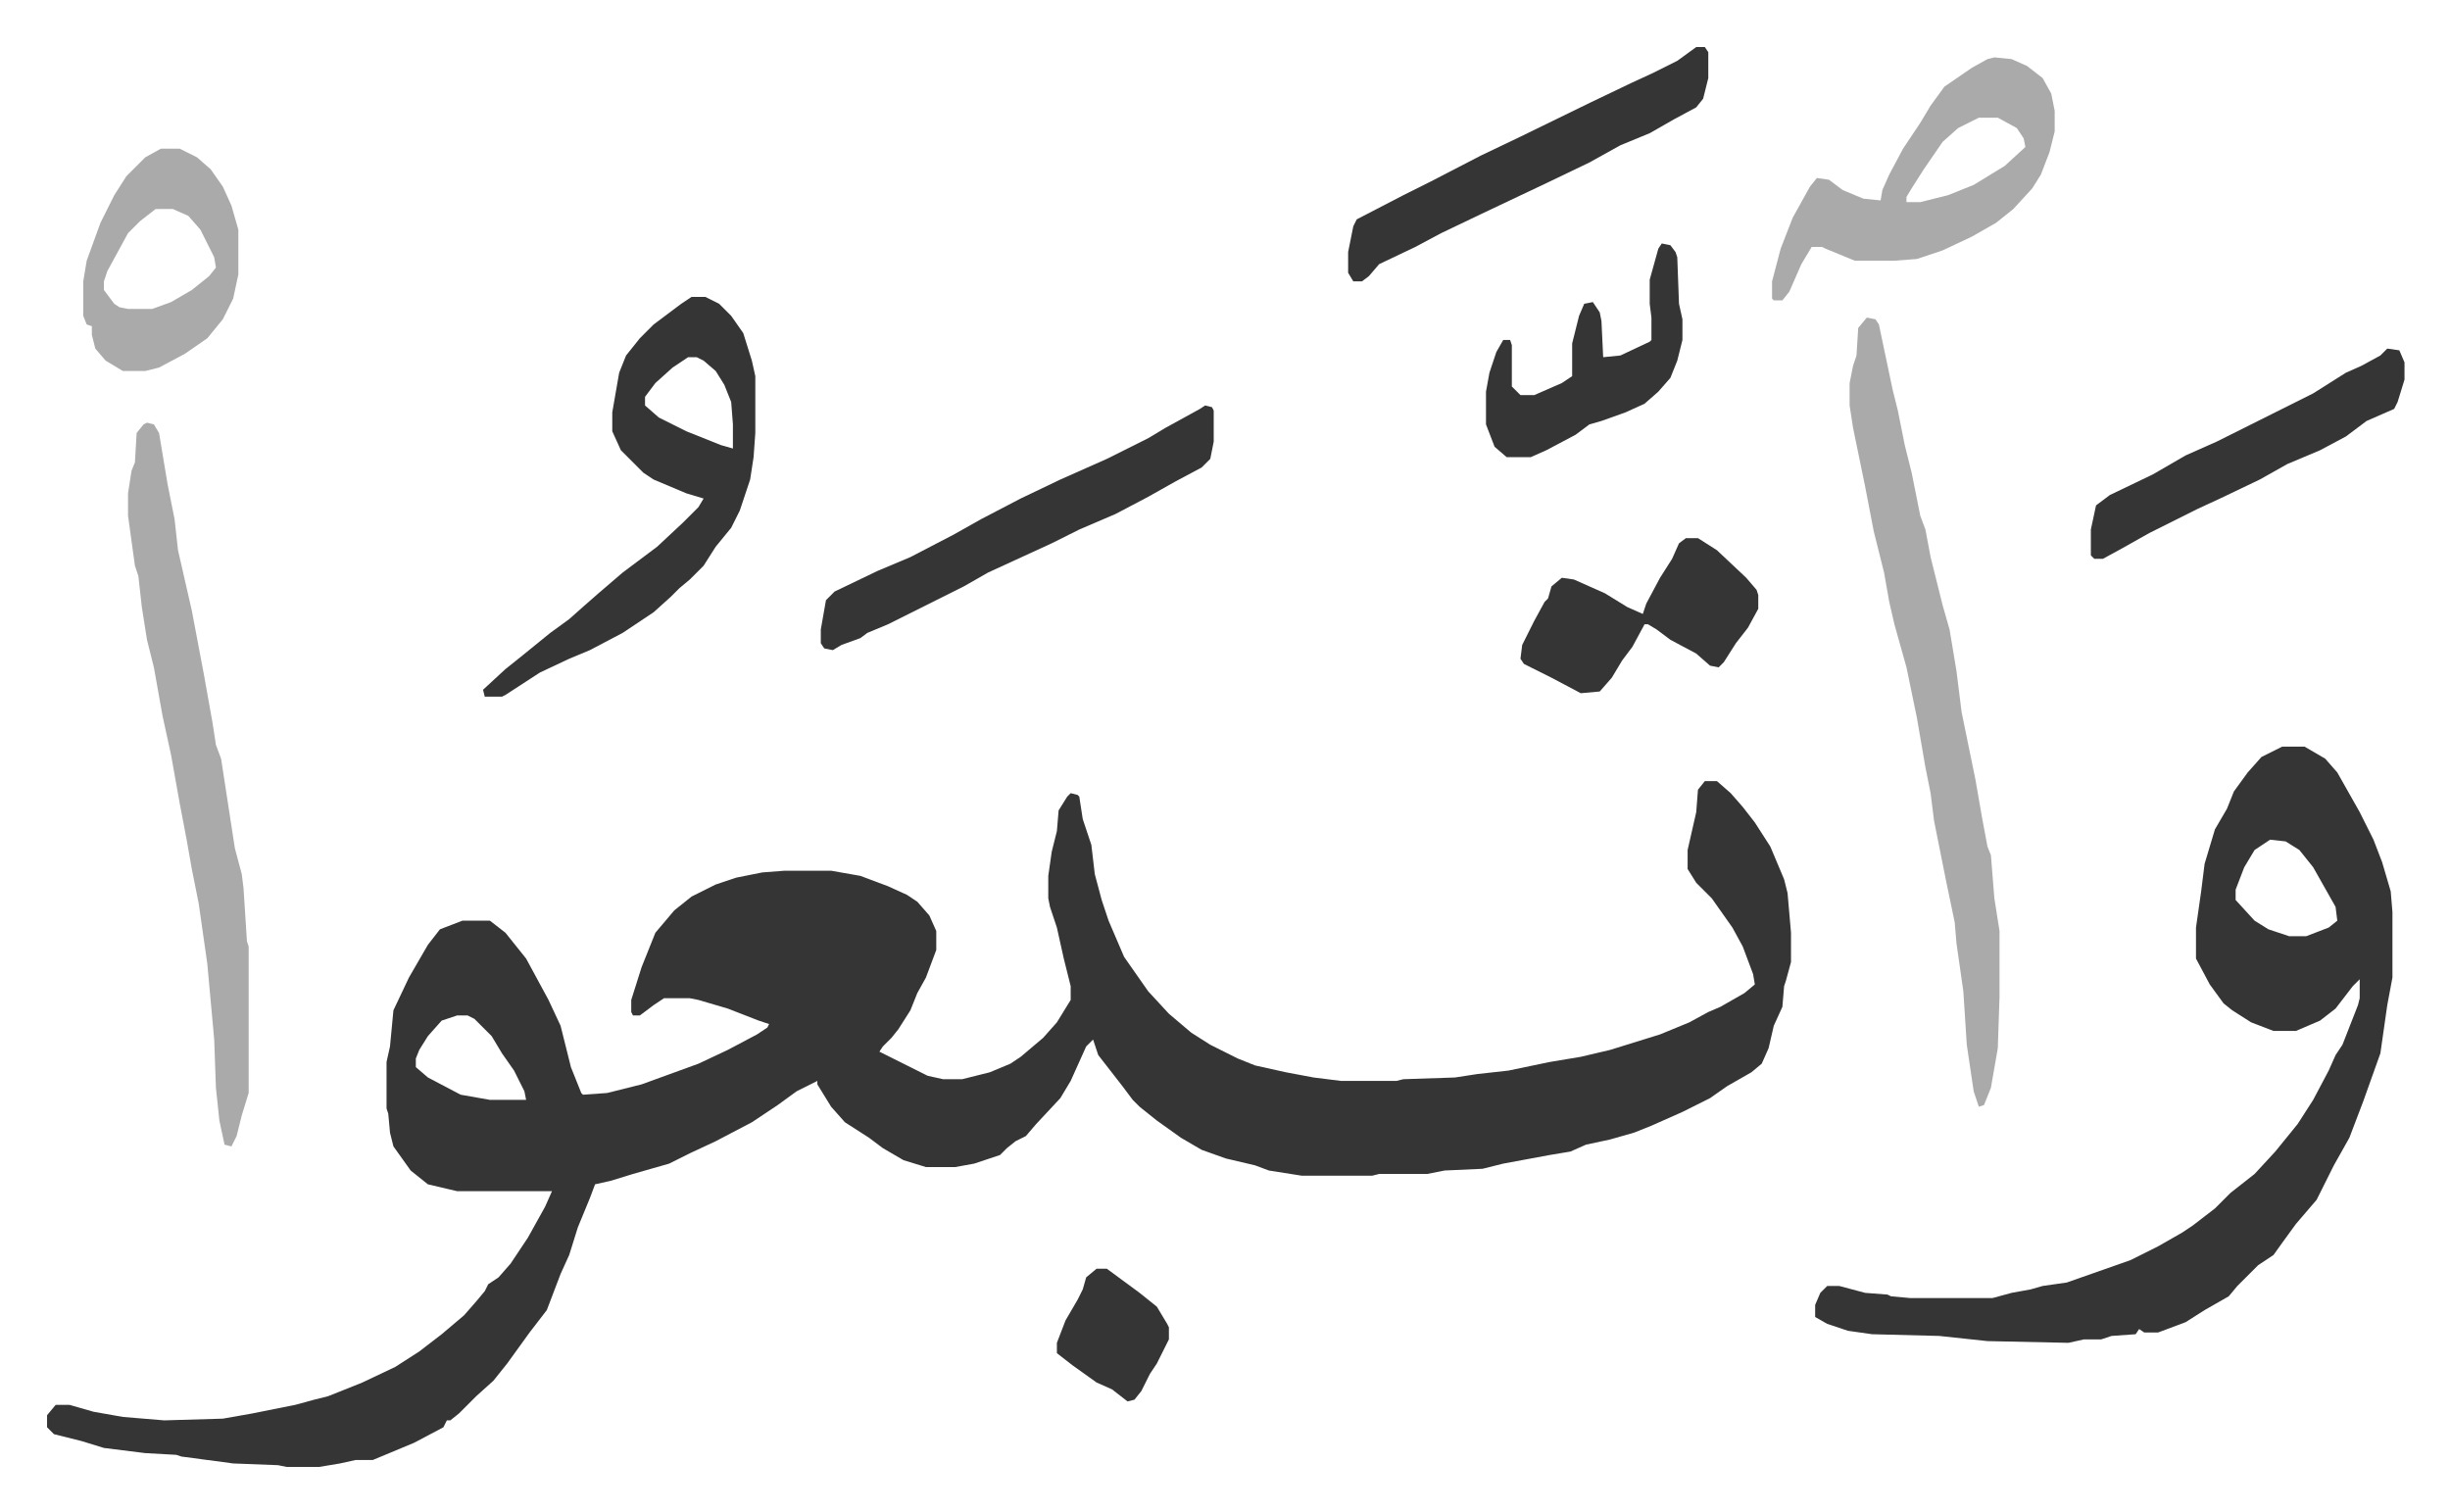 <svg xmlns="http://www.w3.org/2000/svg" viewBox="-27.3 290.7 1421.7 877.7">
    <path fill="#353535" id="rule_normal" d="M962 744h7l8 7 7 8 7 9 9 14 8 19 2 8 2 23v17l-3 11-1 3-1 12-5 11-3 13-4 9-6 5-14 8-10 7-16 8-18 8-10 4-14 4-14 3-9 4-12 2-27 5-12 3-22 1-10 2h-28l-4 1h-41l-19-3-8-3-17-4-14-5-12-7-14-10-10-8-4-4-6-8-7-9-7-9-3-9-4 4-9 20-6 10-14 15-6 7-6 3-5 4-4 4-15 5-11 2h-17l-13-4-12-7-8-6-14-9-8-9-8-13v-2l-12 6-11 8-15 10-21 11-15 7-12 6-21 6-13 4-9 2-3 8-7 17-5 16-5 11-8 21-10 13-13 18-8 10-10 9-10 10-5 4h-2l-2 4-17 9-24 10h-10l-9 2-12 2h-19l-5-1-26-1-30-4-3-1-18-1-24-3-13-4-16-4-4-4v-7l5-6h8l14 4 17 3 24 2 34-1 17-3 25-5 11-3 8-2 20-8 19-9 14-9 13-10 13-11 7-8 5-6 2-4 6-4 7-8 10-15 10-18 4-9h-55l-17-4-10-8-10-14-2-8-1-11-1-3v-27l2-9 2-21 9-19 11-19 7-9 13-5h16l9 7 12 15 13 24 7 15 6 24 6 15 1 1 14-1 20-5 33-12 17-8 17-9 6-4 1-2-6-2-18-7-17-5-5-1h-15l-6 4-8 6h-4l-1-2v-7l6-19 4-10 4-10 11-13 10-8 14-7 12-4 15-3 13-1h27l17 3 16 6 11 5 6 4 7 8 4 9v11l-6 16-5 9-4 10-7 11-4 5-5 5-2 3 28 14 9 2h11l16-4 12-5 6-4 13-11 8-9 8-13v-8l-4-16-4-18-4-12-1-5v-13l2-14 3-12 1-12 5-8 2-2 4 1 1 1 2 13 5 15 2 17 4 15 4 12 9 21 7 10 7 10 12 13 13 11 11 7 16 8 10 4 18 4 16 3 16 2h32l4-1 30-1 13-2 18-2 24-5 18-3 17-4 29-9 17-7 11-6 7-3 14-8 6-5-1-6-6-16-6-11-12-17-9-9-5-8v-11l5-22 1-13zM238 880l-9 3-8 9-5 8-2 5v5l7 6 19 10 17 3h21l-1-5-6-12-7-10-6-10-10-10-4-2zm1059-156h13l12 7 7 8 13 23 8 16 5 13 5 17 1 12v38l-3 16-4 28-10 28-8 21-9 16-7 14-3 6-12 14-8 11-5 7-9 6-12 12-5 6-14 8-11 7-16 6h-8l-3-2-2 3-14 1-6 2h-10l-9 2-47-1-28-3-39-1-14-2-12-4-7-4v-7l3-7 4-4h7l15 4 13 1 2 1 11 1h48l11-3 11-2 7-2 14-2 37-13 16-8 14-8 6-4 13-10 9-9 14-11 12-13 13-16 9-14 9-17 4-9 4-6 9-23 1-4v-11l-4 4-10 13-9 7-14 6h-13l-13-5-11-7-5-4-8-11-8-15v-18l3-21 2-16 6-20 7-12 4-10 8-11 8-9zm-7 54-9 6-6 10-5 13v6l11 12 8 5 12 4h10l13-5 5-4-1-8-13-23-8-10-8-5z"/>
    <path fill="#aaa" id="rule_hamzat_wasl" d="m1056 475 5 1 2 3 8 38 3 12 4 20 4 16 5 25 3 8 3 16 4 16 3 12 4 14 4 24 3 24 8 39 4 23 3 16 2 5 2 25 3 19v38l-1 30-4 23-4 10-3 1-3-9-4-27-2-31-4-28-1-12-5-24-7-35-2-16-3-15-5-29-6-29-7-25-3-13-3-17-6-24-5-26-7-34-2-13v-13l2-10 2-6 1-16zM58 536l4 1 3 5 5 30 4 20 2 18 8 35 7 37 5 28 2 13 3 8 8 52 4 15 1 8 2 31 1 3v85l-4 13-3 12-3 6-4-1-3-14-2-19-1-28-4-44-5-35-4-20-3-17-4-21-5-28-5-23-5-28-4-16-3-19-2-18-2-6-4-29v-13l2-13 2-5 1-17 4-5z"/>
    <path fill="#353535" id="rule_normal" d="M374 463h8l8 4 7 7 7 10 5 16 2 9v33l-1 14-2 13-6 18-5 10-9 11-7 11-8 8-6 5-5 5-10 9-18 12-19 10-12 5-17 8-20 13-2 1h-10l-1-4 13-12 10-8 16-13 11-8 9-8 8-7 14-12 20-15 15-14 9-9 3-5-10-3-19-8-6-4-13-13-5-11v-11l4-23 4-10 8-10 8-8 16-12zm-2 35-9 6-10 9-6 8v5l8 7 16 8 20 8 7 2v-14l-1-13-4-10-5-8-7-6-4-2z"/>
    <path fill="#aaa" id="rule_hamzat_wasl" d="m1130 324 10 1 9 4 9 7 5 9 2 10v12l-3 12-5 13-5 8-11 12-10 8-14 8-17 8-15 5-13 1h-23l-17-7-2-1h-6l-6 10-7 16-4 5h-5l-1-1v-10l5-19 7-18 10-18 4-5 7 1 8 6 12 5 10 1 1-6 4-9 8-15 10-15 6-10 8-11 16-11 9-5zm-9 35-12 6-9 8-11 16-7 11-3 5v3h8l16-4 15-6 18-11 12-11-1-5-4-6-11-6z"/>
    <path fill="#353535" id="rule_normal" d="m672 526 4 1 1 2v18l-2 10-5 5-15 8-16 9-19 10-21 9-16 8-37 17-14 8-16 8-28 14-12 5-4 3-11 4-5 3-5-1-2-3v-8l3-17 5-5 25-12 19-8 25-13 16-9 23-12 23-11 27-12 24-12 10-6 20-11zm285-208h5l2 3v15l-3 12-4 5-13 7-14 8-17 7-18 10-25 12-38 18-23 11-15 8-21 10-6 7-4 3h-5l-3-5v-12l3-15 2-4 27-14 16-8 29-15 23-11 41-20 23-11 13-6 14-7z"/>
    <path fill="#aaa" id="rule_hamzat_wasl" d="M66 377h11l10 5 8 7 7 10 5 11 4 14v26l-3 14-6 12-9 11-13 9-15 8-8 2H44l-10-6-6-7-2-8v-5l-3-1-2-5v-20l2-12 8-22 8-16 7-11 11-11zm-3 35-9 7-7 7-6 11-6 11-2 6v5l6 8 3 2 5 1h14l11-4 12-7 10-8 4-5-1-6-8-16-7-8-9-4z"/>
    <path fill="#353535" id="rule_normal" d="M951 603h7l11 7 17 16 6 7 1 3v8l-6 11-7 9-7 11-3 3-5-1-8-7-15-8-8-6-5-3h-2l-7 13-6 8-6 10-7 8-11 1-17-9-16-8-2-3 1-8 7-14 6-11 2-2 2-7 6-5 7 1 18 8 13 8 9 4 2-6 8-15 7-11 4-9zm407-110 7 1 3 7v10l-4 13-2 4-16 7-12 9-15 8-19 8-16 9-23 11-13 6-28 14-16 9-11 6h-5l-2-2v-15l3-14 8-6 25-12 19-11 18-8 16-8 16-8 24-12 19-12 9-4 11-6zm-421-61 5 1 3 4 1 3 1 27 2 9v12l-3 12-4 10-7 8-8 7-11 5-14 5-7 2-8 6-17 9-9 4h-14l-7-6-5-13v-19l2-11 4-12 4-7h4l1 3v24l5 5h8l16-7 6-4v-19l4-16 3-7 5-1 4 6 1 5 1 21 10-1 17-8 1-1v-13l-1-8v-14l5-18zm-328 595h6l19 14 10 8 6 10 1 2v7l-7 14-4 6-5 10-4 5-4 1-9-7-9-4-14-10-9-7v-6l5-13 7-12 3-6 2-7z"/>
</svg>
